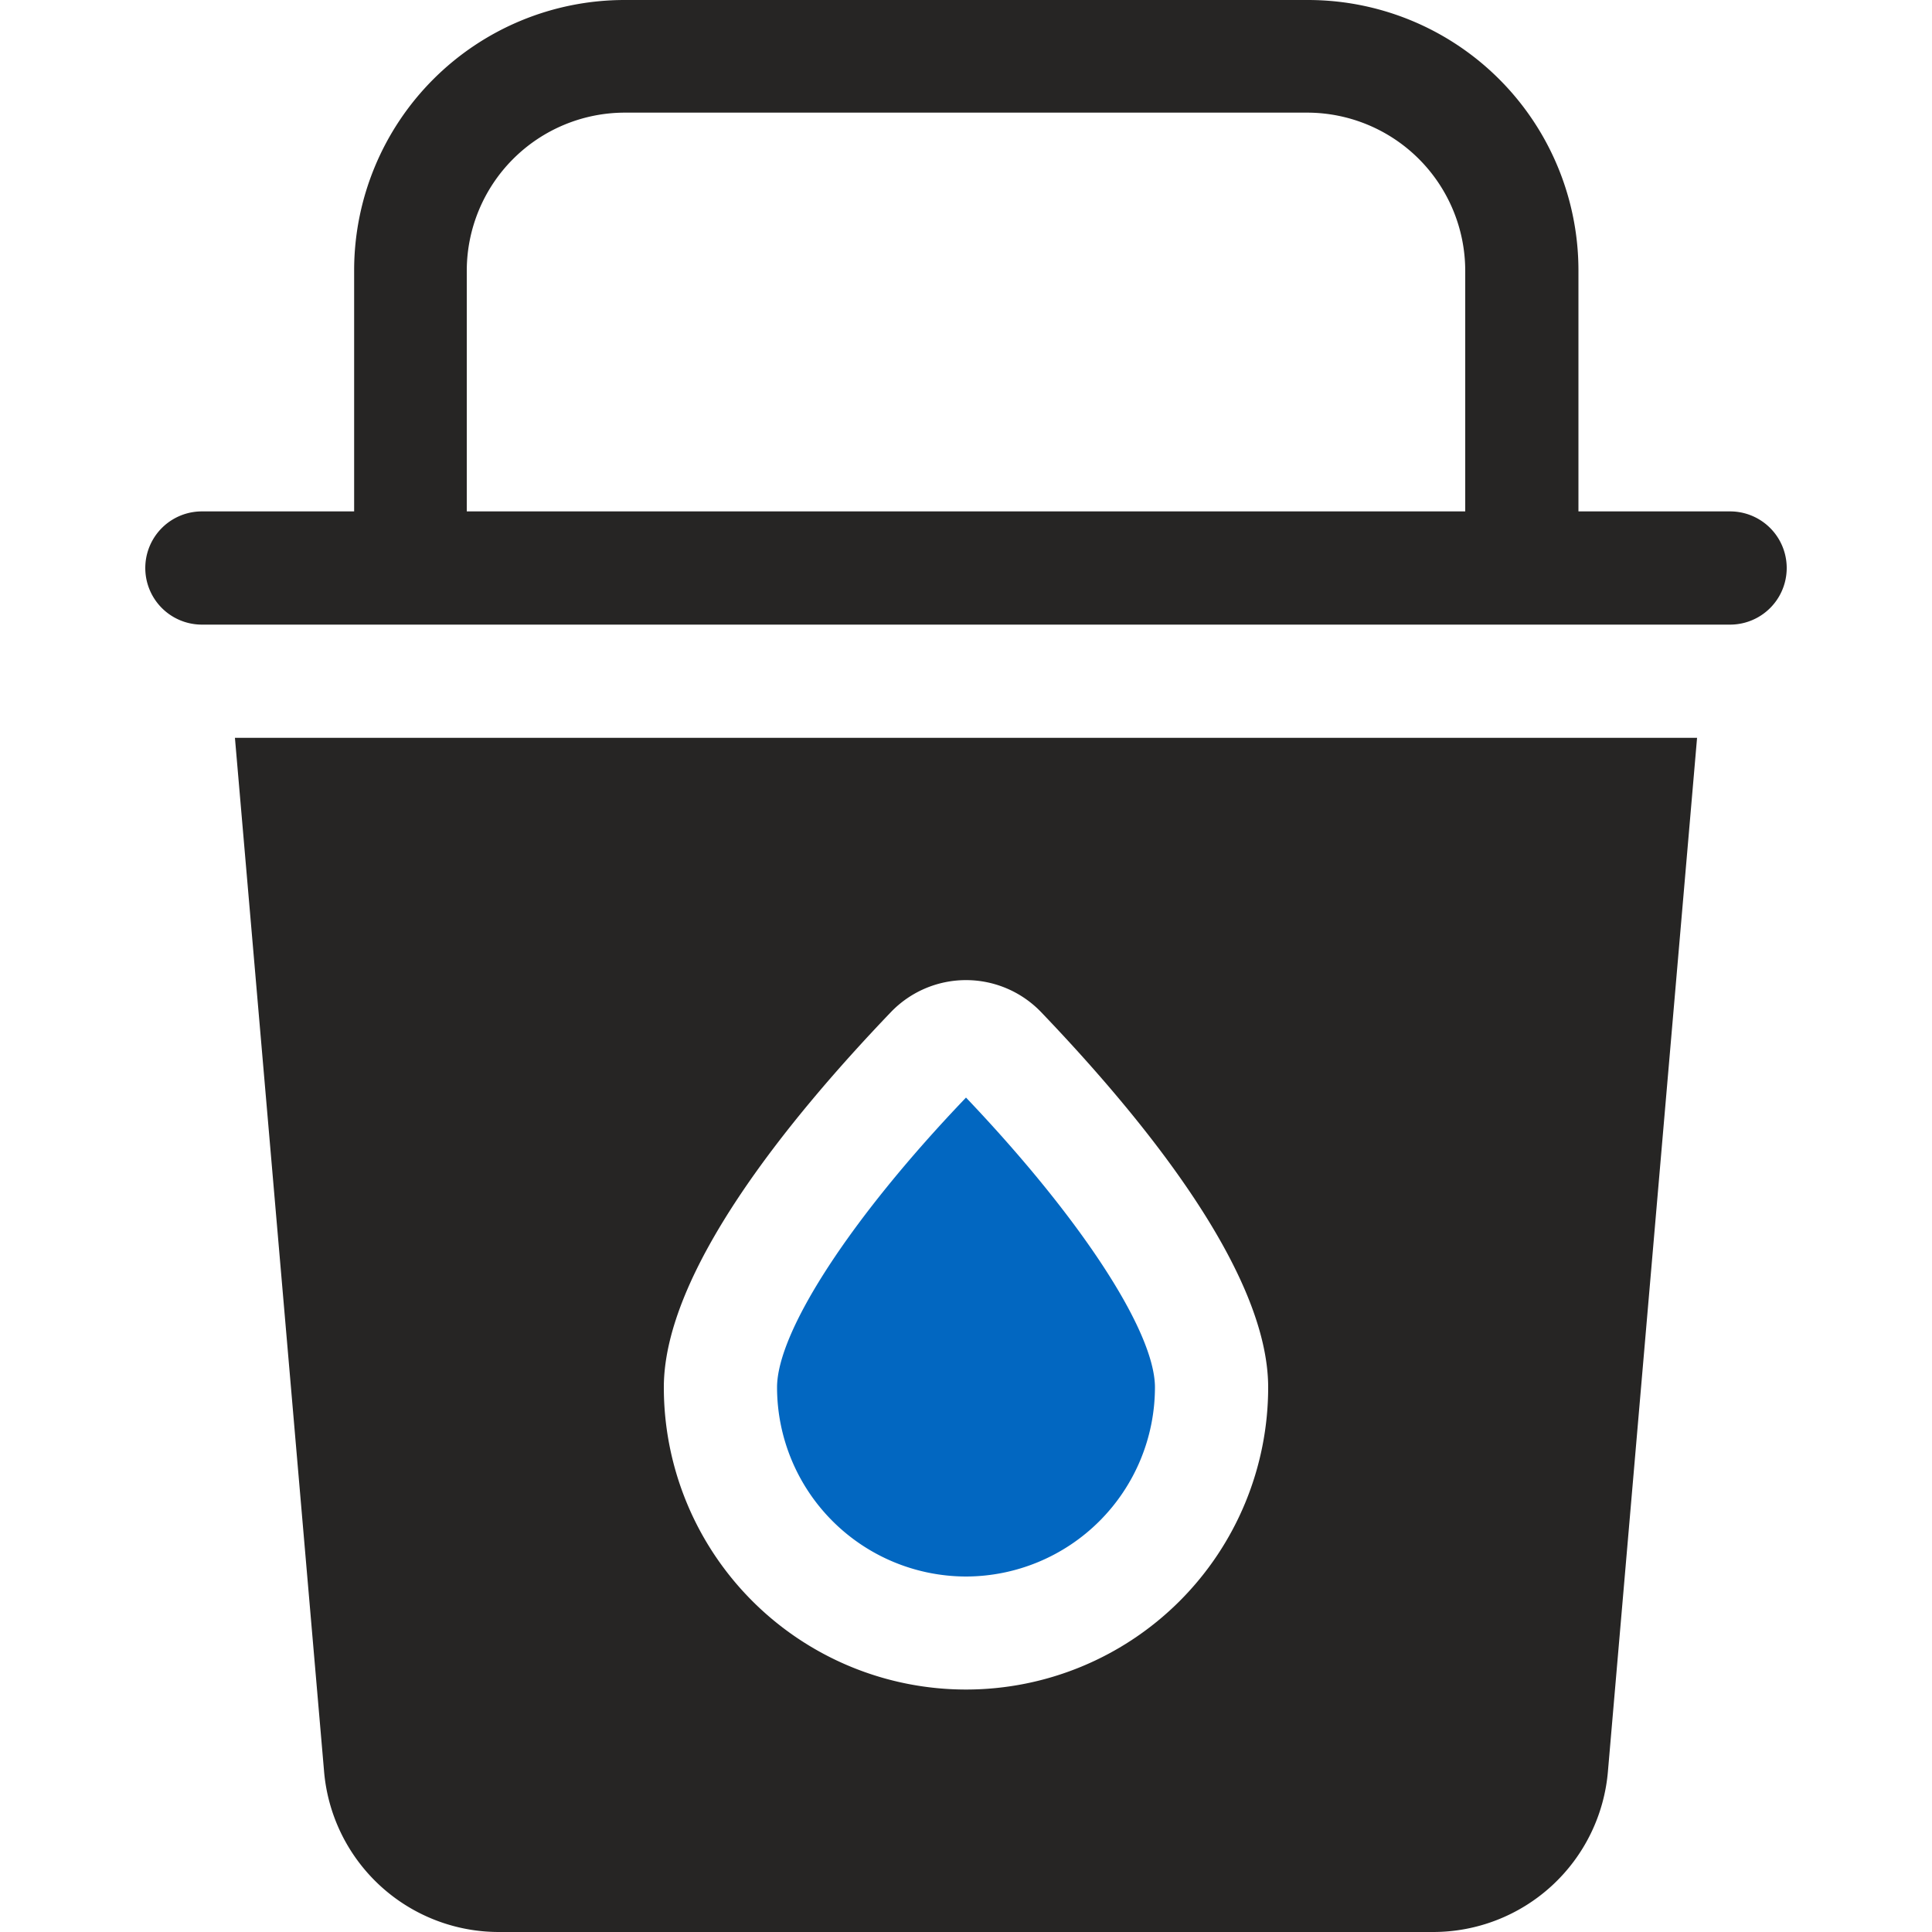<svg xmlns="http://www.w3.org/2000/svg" id="Layer_1" data-name="Layer 1" viewBox="0 0 100 100"><defs><style>.cls-1{fill:#0267c1;}.cls-2{fill:#262524;}</style></defs><title>Full Water Clean-Up Services</title><path class="cls-1" d="M50,81.6a9.8,9.8,0,0,0,9.78-9.79c0-2.88-3.82-8.74-9.78-15-6,6.27-9.78,12.13-9.78,15A9.8,9.8,0,0,0,50,81.6Z"></path><path class="cls-2" d="M89.55,26.47H81.7V14a14,14,0,0,0-14-14H32.33a14,14,0,0,0-14,14V26.47H10.45a2.93,2.93,0,1,0,0,5.86h79.1a2.93,2.93,0,1,0,0-5.86Zm-65.39,0V14a8.19,8.19,0,0,1,8.17-8.17H67.67A8.19,8.19,0,0,1,75.84,14V26.47Z"></path><path class="cls-2" d="M16.77,91.64A9.08,9.08,0,0,0,25.86,100H74.14a9.08,9.08,0,0,0,9.09-8.36l4.61-53.45H12.16ZM46.1,52.4a5.39,5.39,0,0,1,7.8,0C59.26,58,65.64,65.87,65.64,71.81a15.64,15.64,0,1,1-31.28,0C34.36,65.88,40.74,58,46.1,52.4Z"></path></svg>